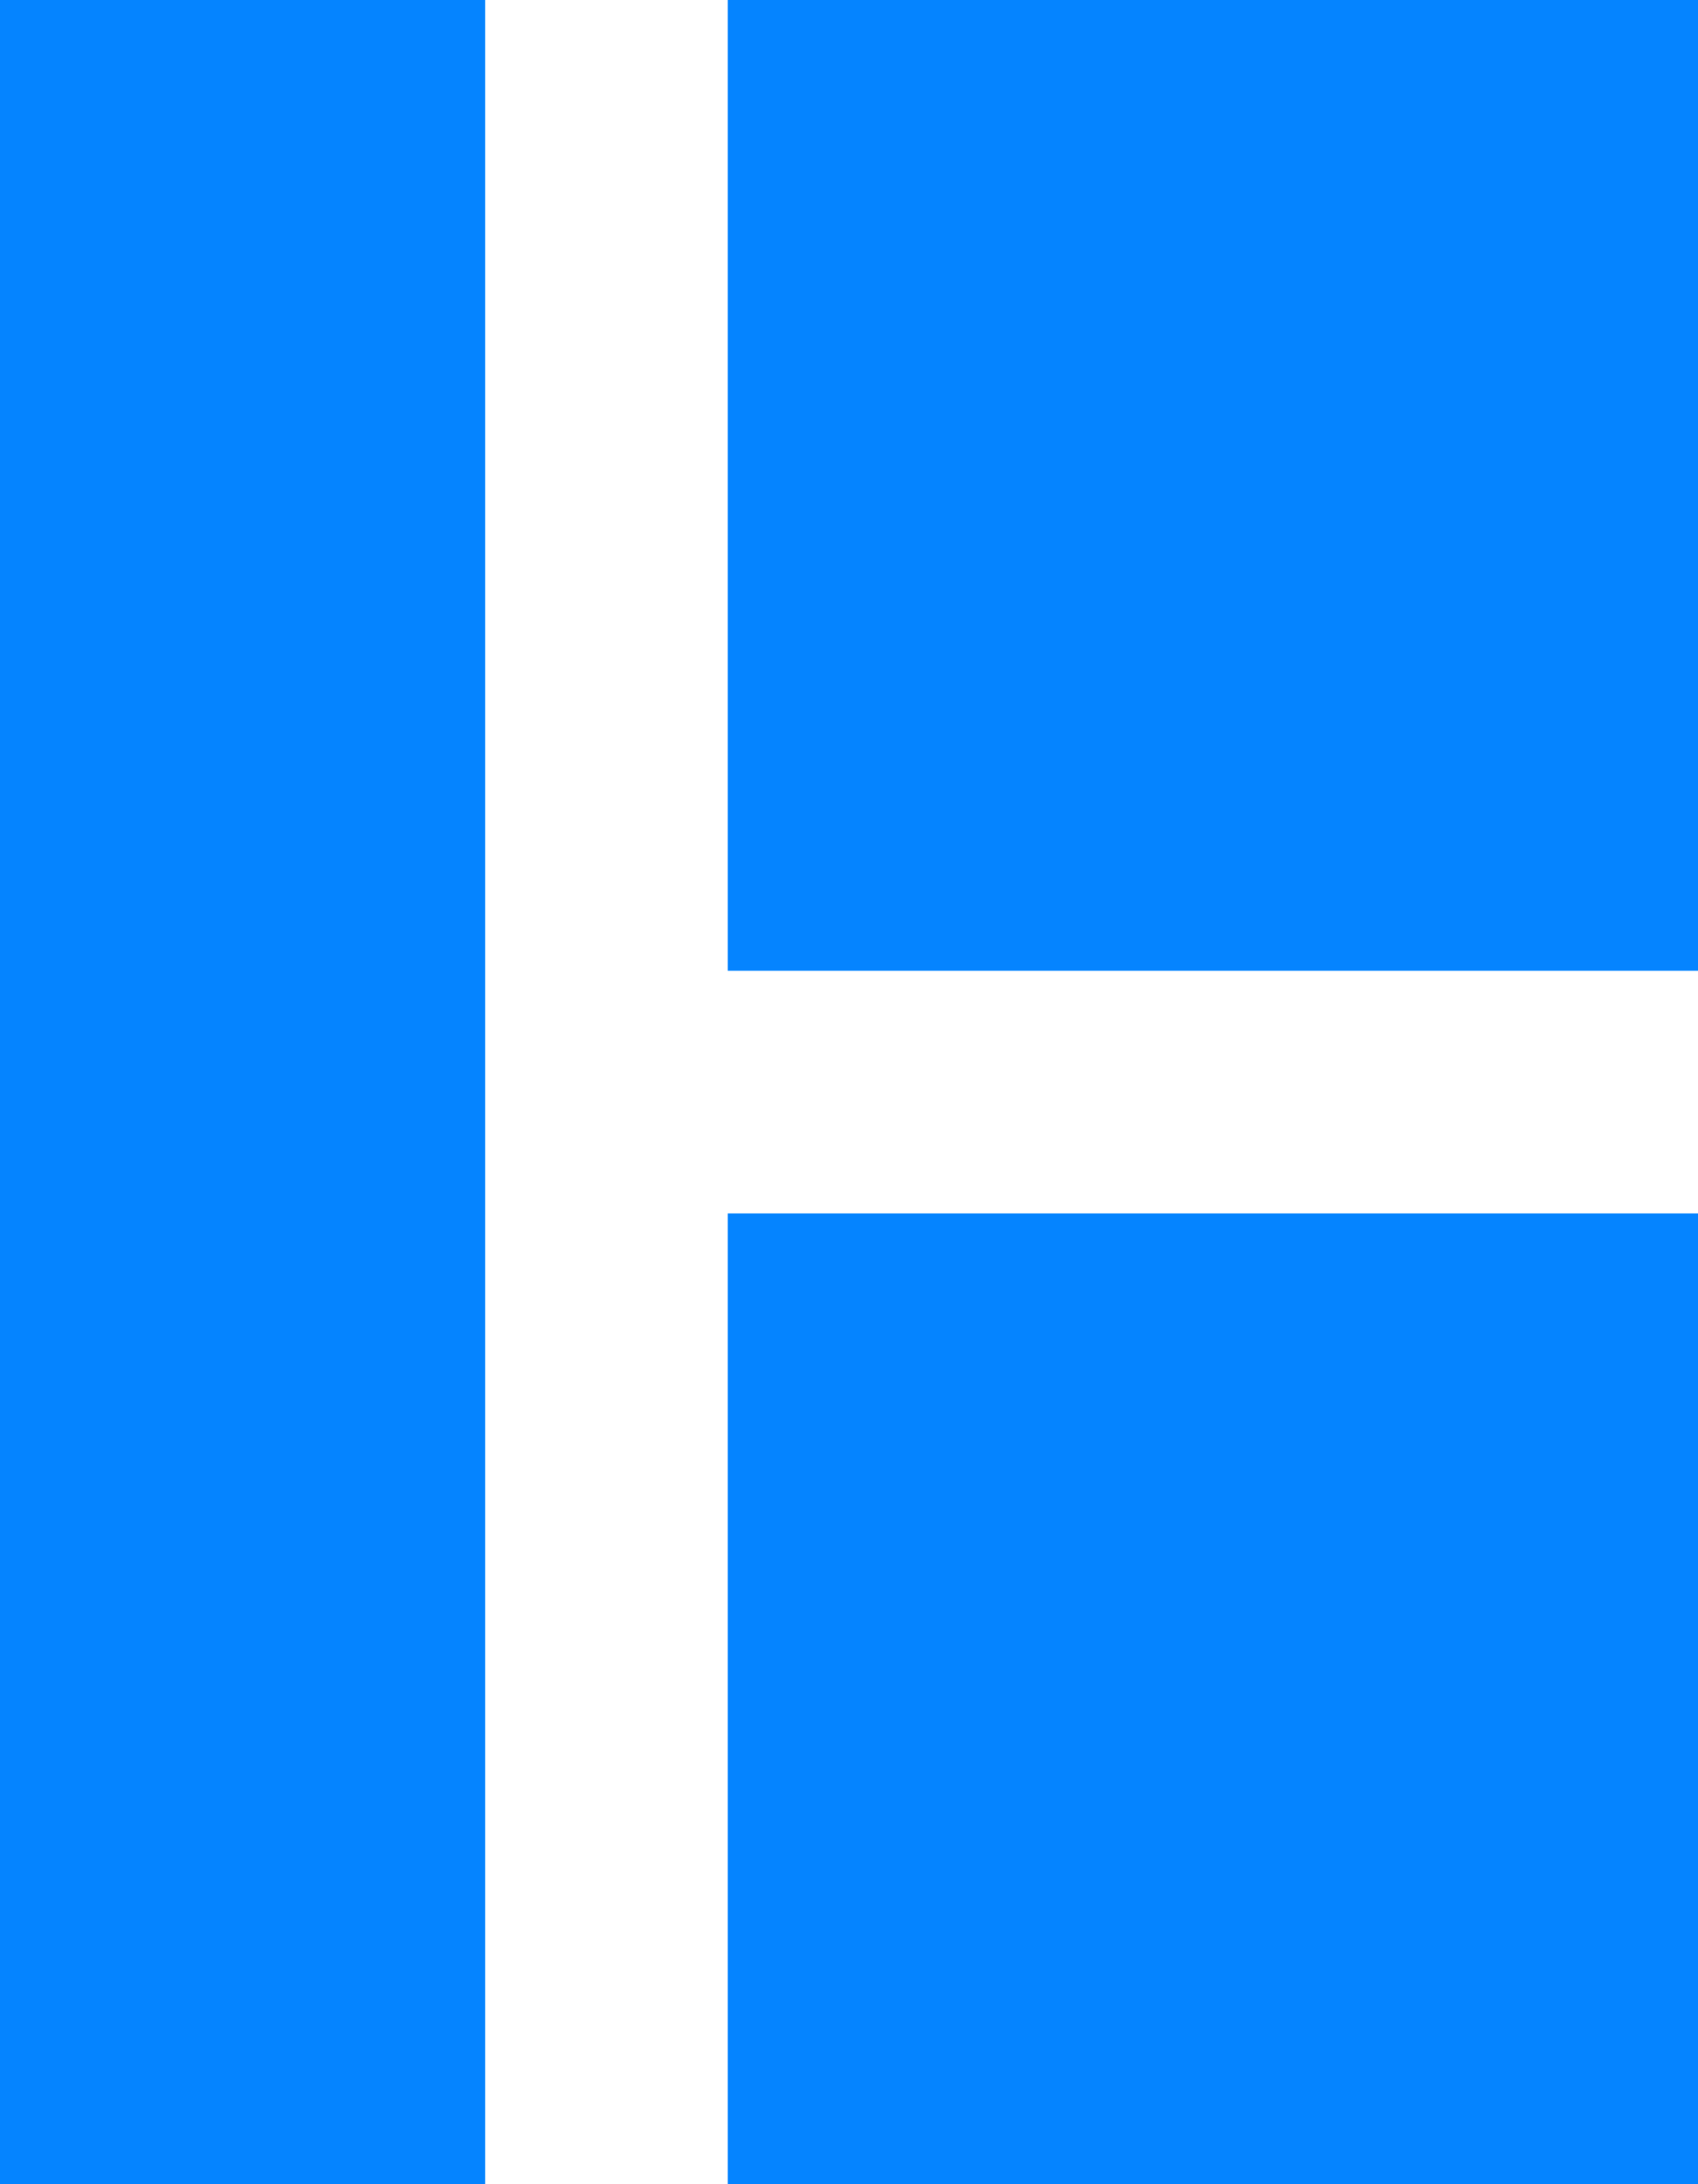 <svg xmlns="http://www.w3.org/2000/svg" id="Layer_2" viewBox="0 0 42 54"><defs><style>.cls-1{fill:#0584ff;}</style></defs><g id="Layer_2-2"><g id="Layer_1-2"><path class="cls-1" d="m18,24V0h24v24h-24Z"></path><path class="cls-1" d="m18,54v-24h24v24h-24Z"></path><path class="cls-1" d="m0,54V0h12v54H0Z"></path></g></g></svg>